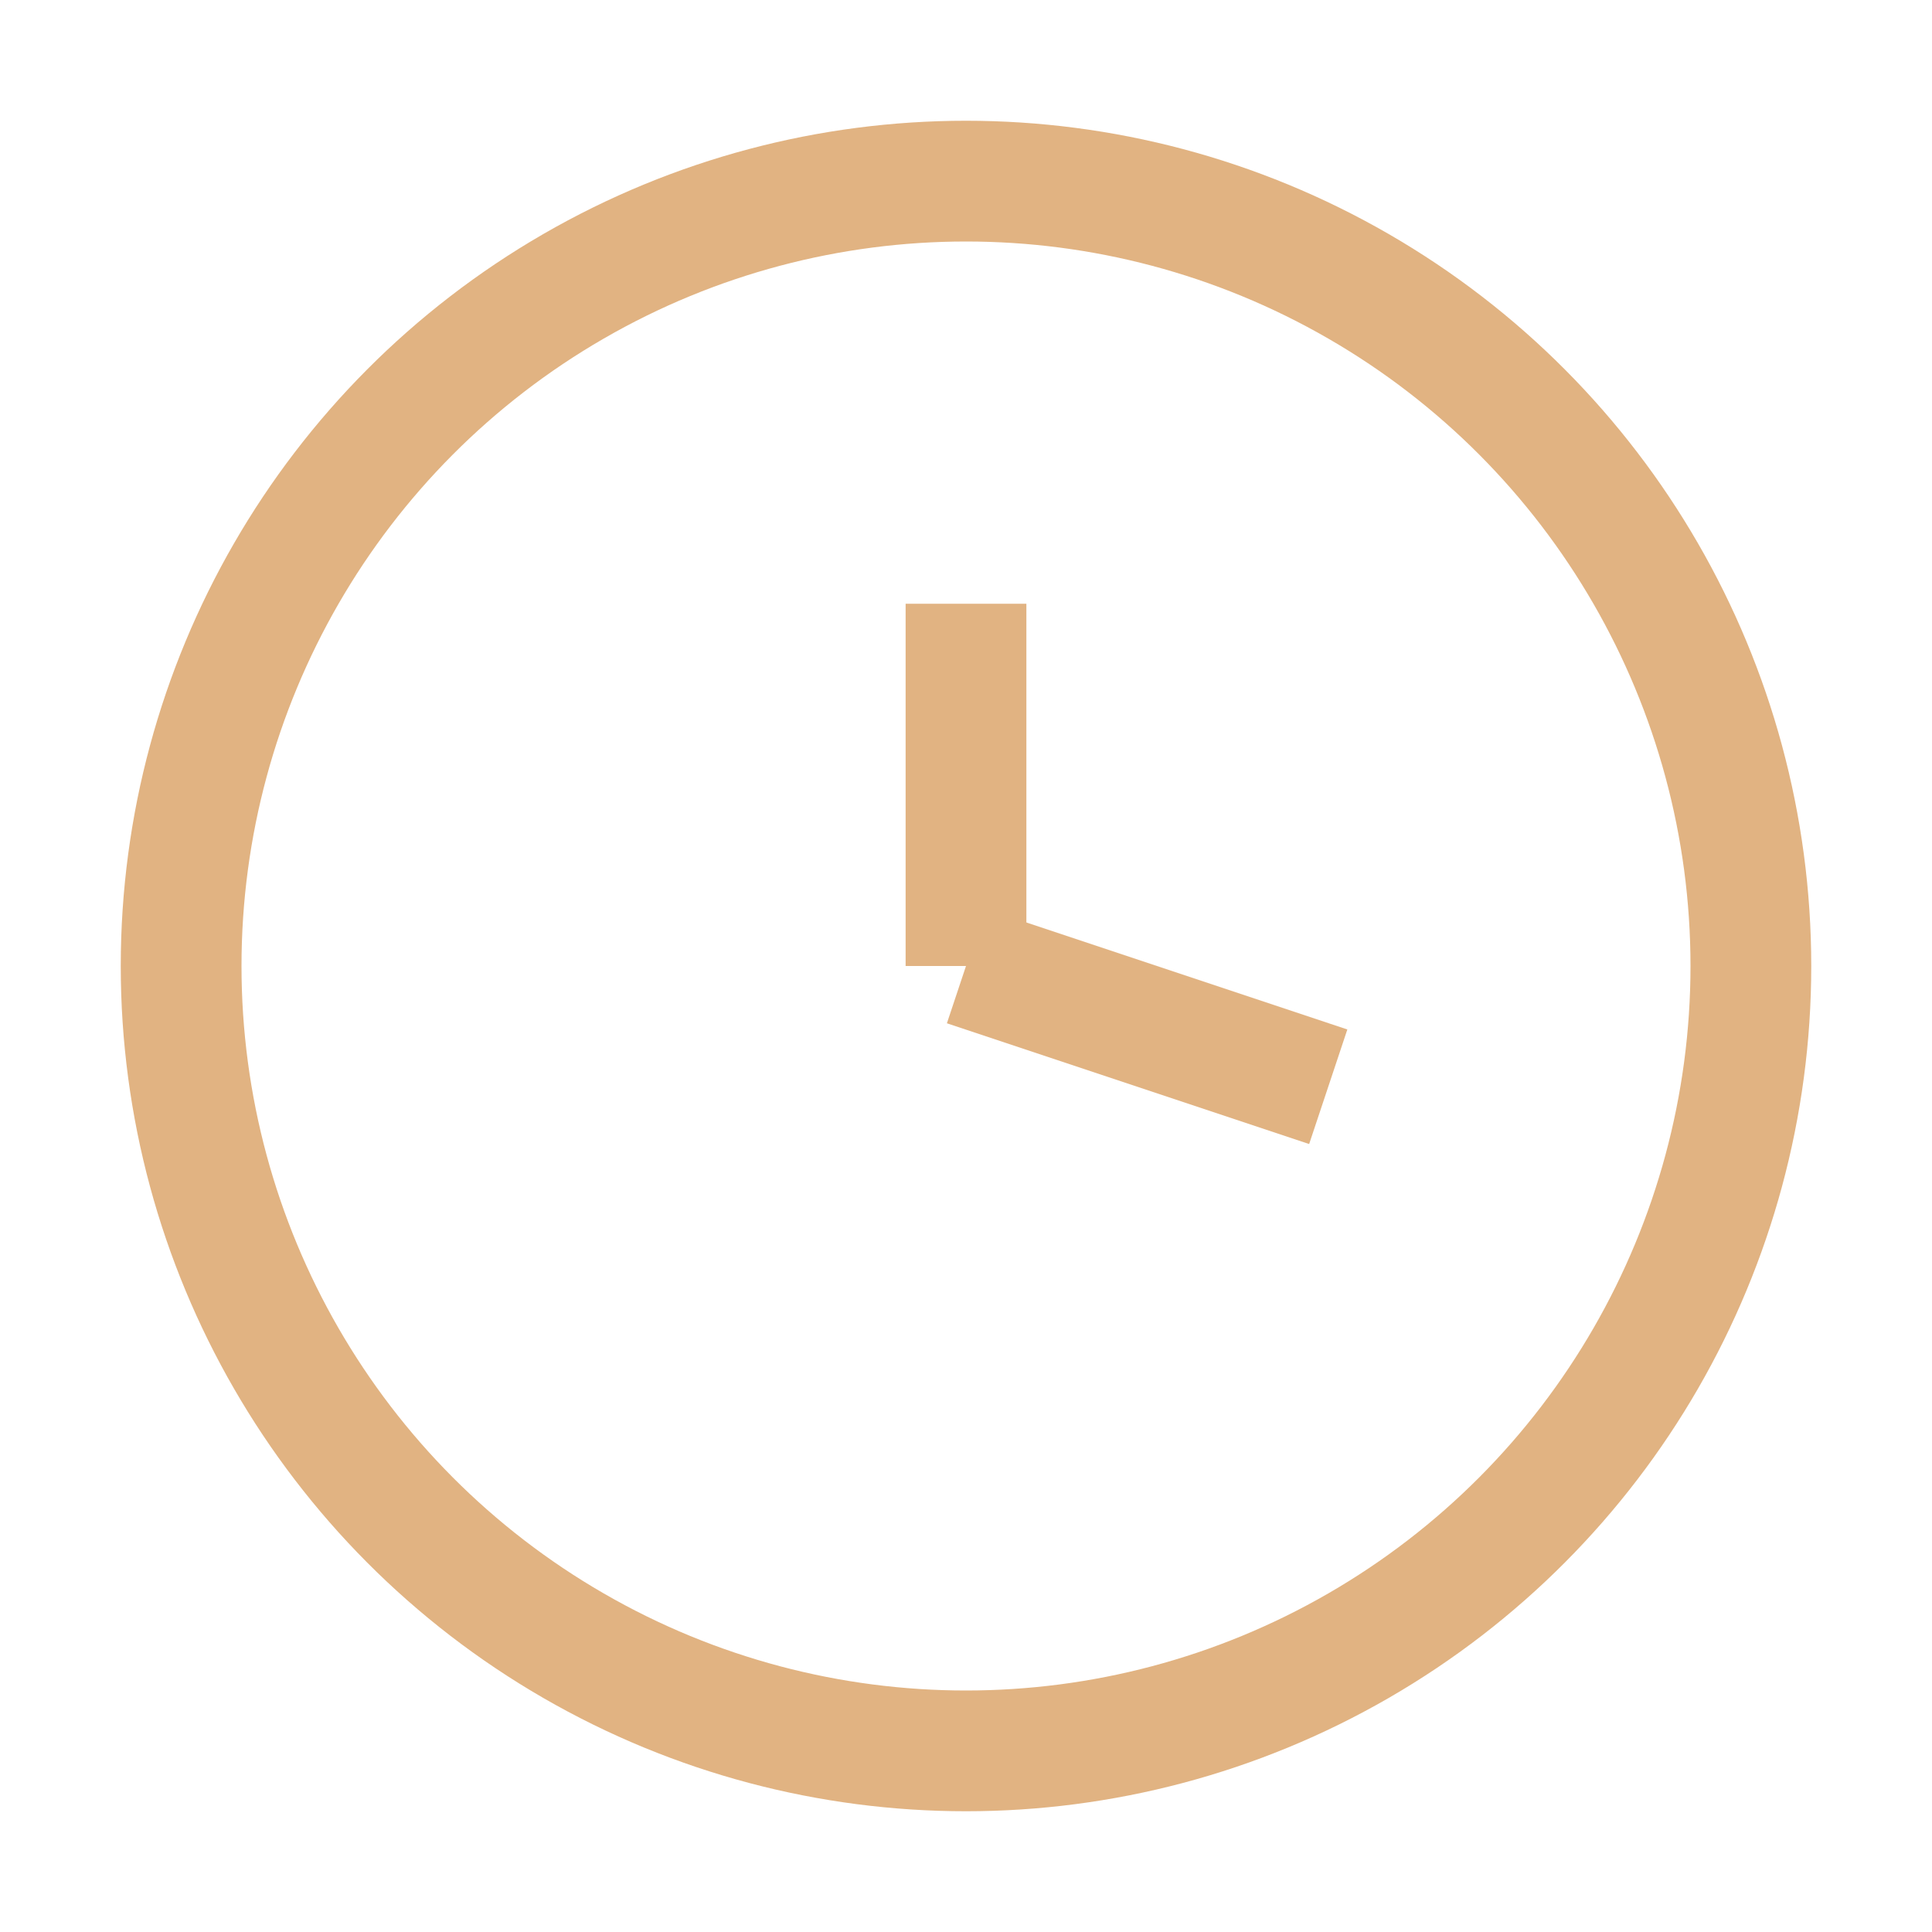 <?xml version="1.0" encoding="UTF-8"?>
<svg xmlns="http://www.w3.org/2000/svg" width="32" height="32" viewBox="0 0 32 32"><circle cx="16" cy="16" r="13" fill="none" stroke="#E1B382" stroke-width="2"/><line x1="16" y1="16" x2="16" y2="10" stroke="#E1B382" stroke-width="2"/><line x1="16" y1="16" x2="22" y2="18" stroke="#E1B382" stroke-width="2"/></svg>